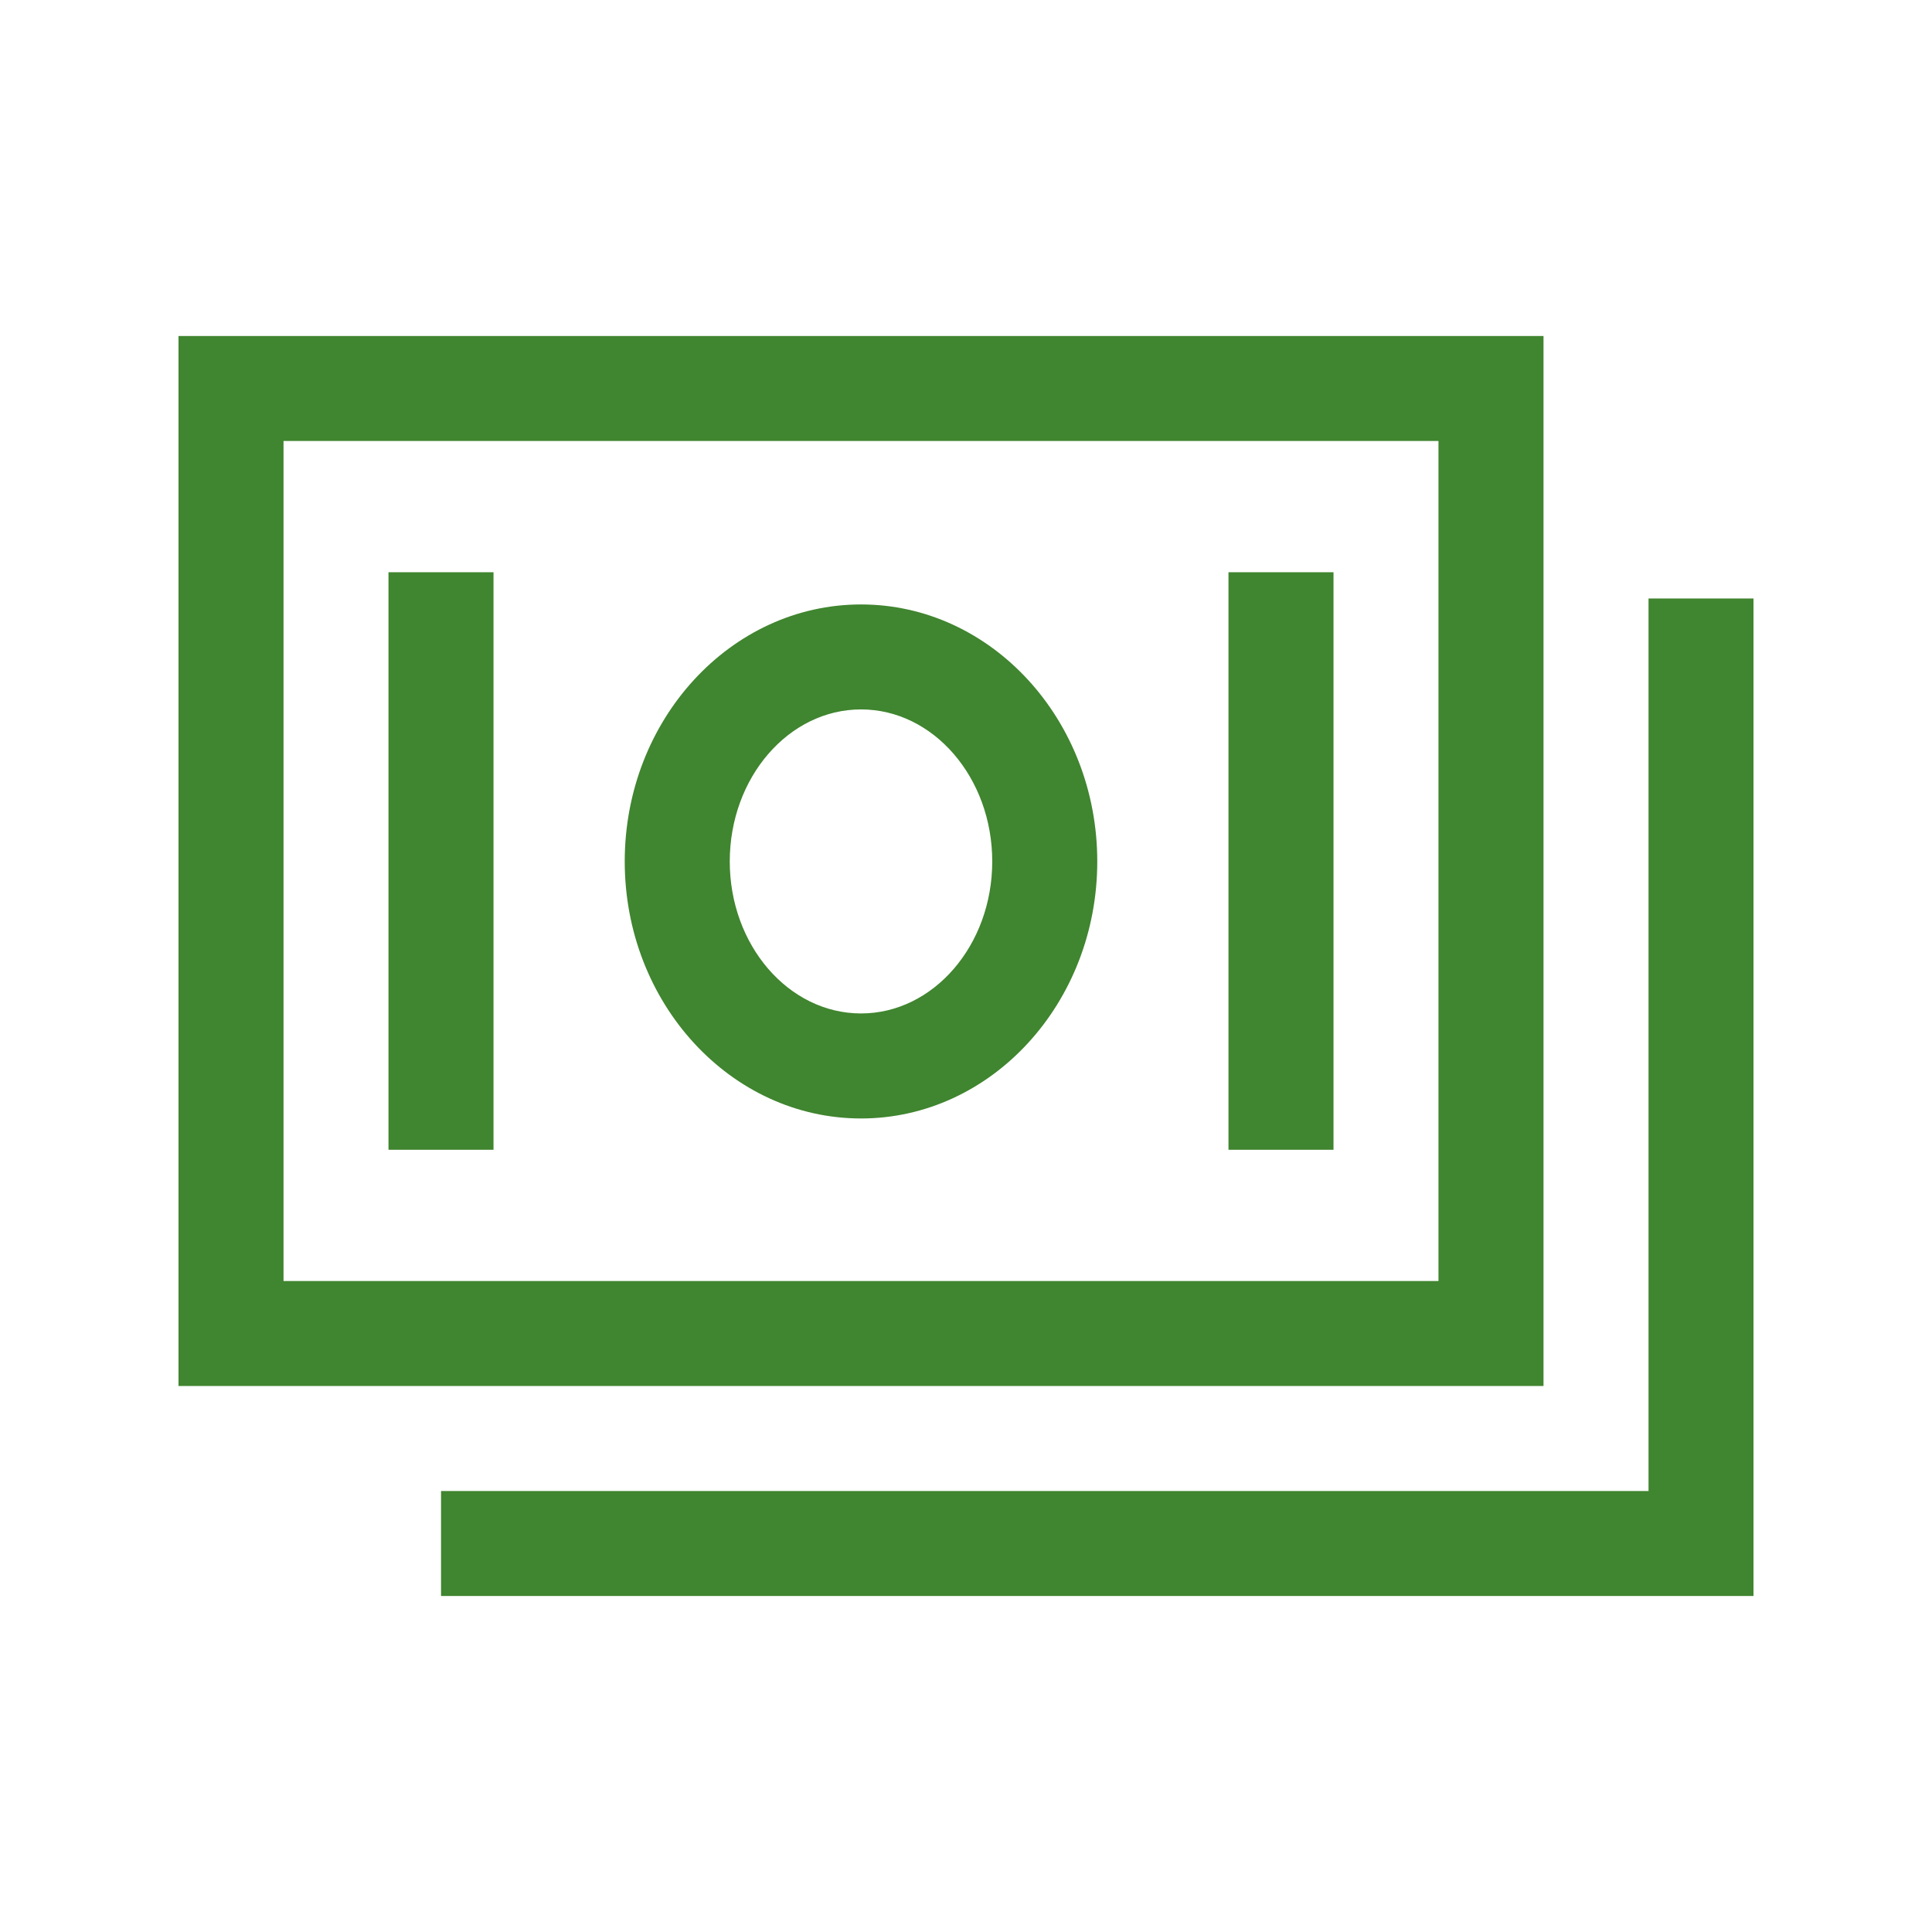<svg width="36" height="36" viewBox="0 0 36 36" fill="none" xmlns="http://www.w3.org/2000/svg">
<path d="M28.761 6.261H3.326V25.826H28.761V6.261ZM26.804 23.87H5.283V8.217H26.804V23.87Z" fill="#40852F"/>
<path d="M30.718 11.152V27.783H8.218V29.739H32.674V11.152H30.718Z" fill="#40852F"/>
<path d="M16.044 20.841C18.471 20.841 20.446 18.692 20.446 16.052C20.446 13.411 18.471 11.263 16.044 11.263C13.616 11.263 11.641 13.411 11.641 16.052C11.641 18.692 13.616 20.841 16.044 20.841ZM16.044 13.219C17.392 13.219 18.489 14.49 18.489 16.052C18.489 17.613 17.392 18.884 16.044 18.884C14.695 18.884 13.598 17.613 13.598 16.052C13.598 14.49 14.695 13.219 16.044 13.219ZM7.239 10.663H9.196V21.424H7.239V10.663ZM22.891 10.663H24.848V21.424H22.891V10.663Z" fill="#40852F"/>
</svg>
